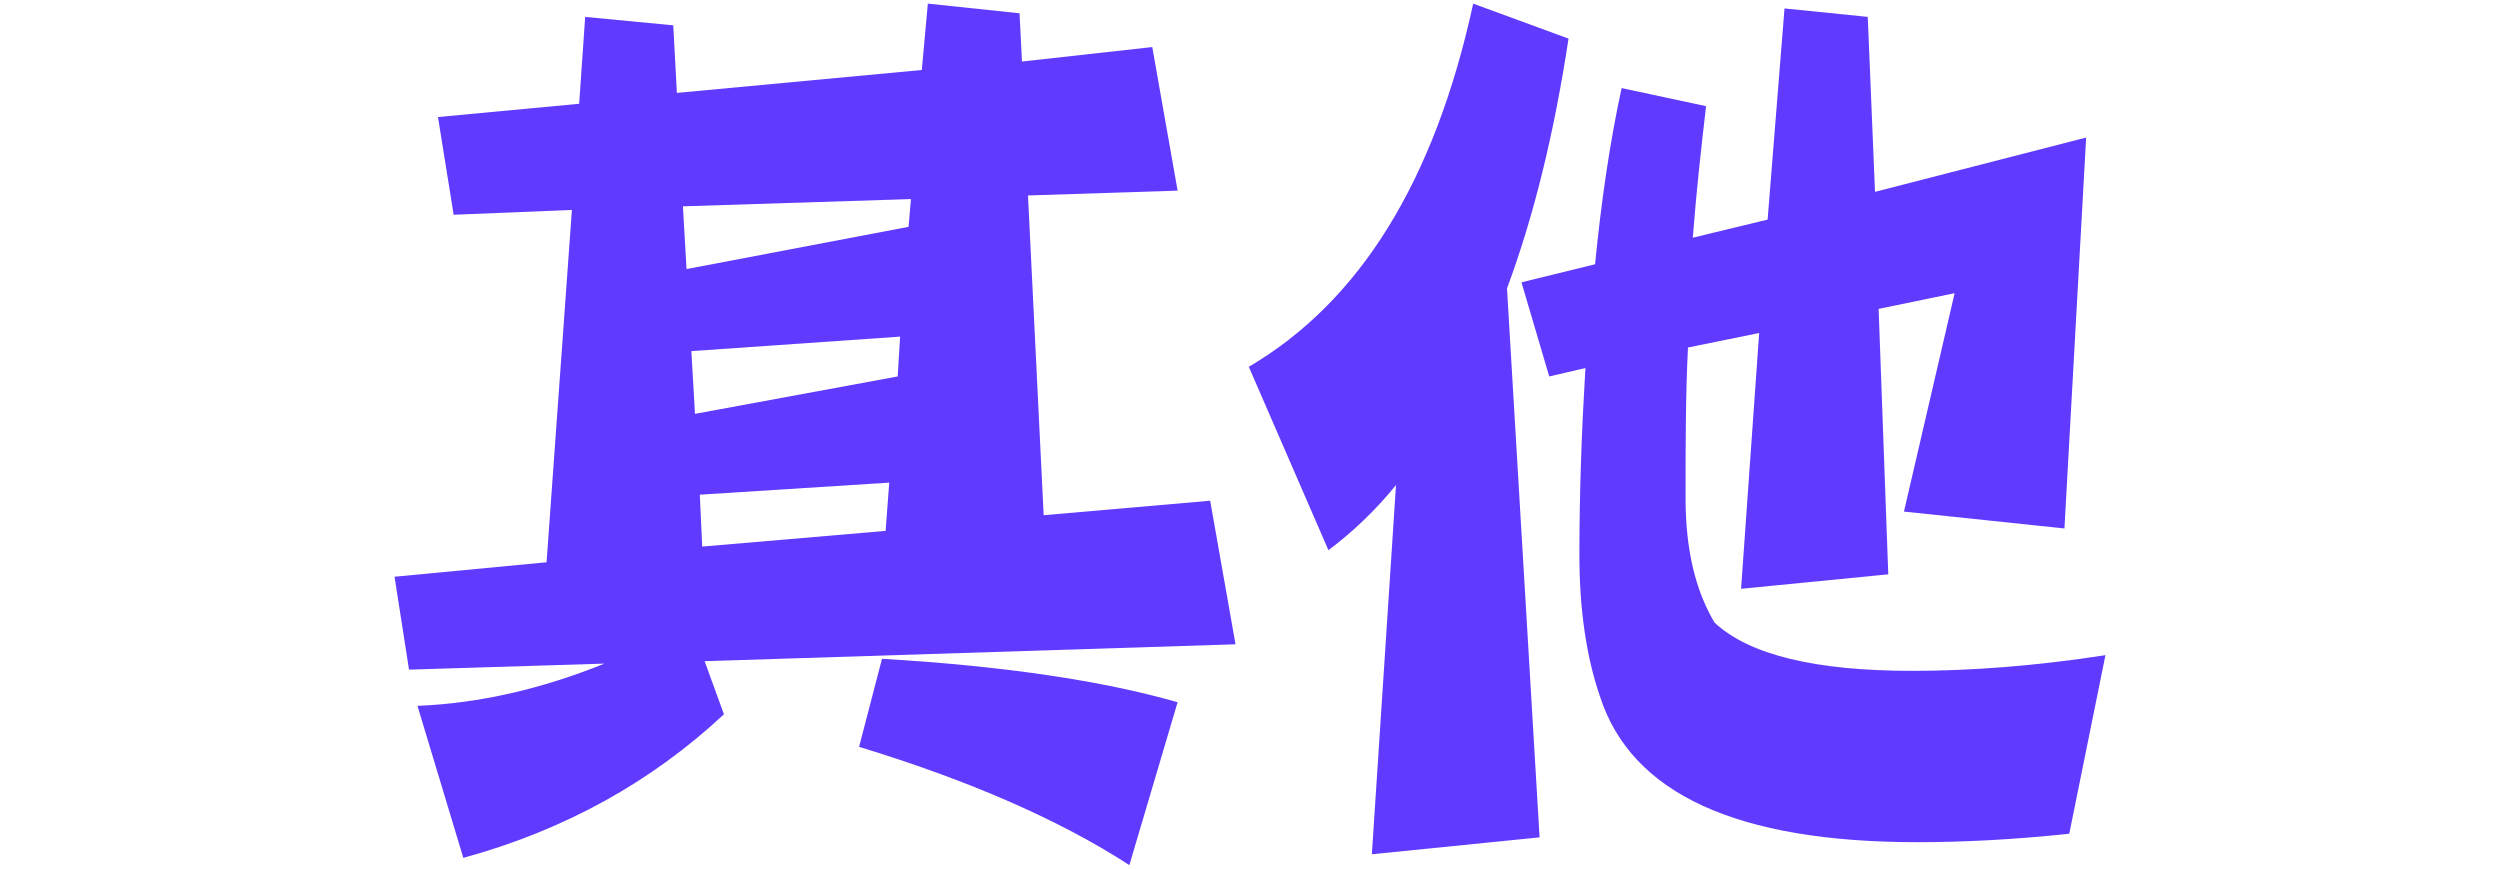 <?xml version="1.0" encoding="utf-8"?>
<!-- Generator: Adobe Illustrator 27.0.1, SVG Export Plug-In . SVG Version: 6.00 Build 0)  -->
<svg version="1.1" id="图层_1" xmlns="http://www.w3.org/2000/svg" xmlns:xlink="http://www.w3.org/1999/xlink" x="0px" y="0px"
	 viewBox="0 0 207.2 72" style="enable-background:new 0 0 207.2 72;" xml:space="preserve">
<style type="text/css">
	.st0{fill:#603BFF;}
</style>
<g>
	<path class="st0" d="M95.5,3.9l2.1,11.9l-12.4,0.4l1.3,26.5l13.8-1.2l2.1,11.9l-44,1.4l1.6,4.4c-6,5.6-13.2,9.6-21.6,11.9
		l-3.8-12.6c5.1-0.2,10.3-1.4,15.5-3.5l-16.2,0.5l-1.2-7.7l12.6-1.2l2.1-29.2l-9.8,0.4l-1.3-8.1L48,8.6l0.5-7.2l7.3,0.7l0.3,5.6
		l20.3-1.9l0.5-5.5l7.6,0.8l0.2,4L95.5,3.9z M75.3,18.8l0.2-2.3l-18.9,0.6l0.3,5.2L75.3,18.8z M74.4,31.2l0.2-3.3l-17.3,1.2l0.3,5.2
		L74.4,31.2z M73.4,44l0.3-4l-15.7,1l0.2,4.3L73.4,44z M73.1,54.6c10.1,0.6,18.2,1.8,24.5,3.6l-4,13.5c-5.7-3.7-13.2-7-22.4-9.8
		L73.1,54.6z"/>
	<path class="st0" d="M122.1,0.3l7.9,2.9c-1.2,7.9-2.9,14.8-5.1,20.7l2.7,45.5l-13.9,1.4l2-30.6c-1.7,2.1-3.6,3.9-5.6,5.4l-6.6-15.2
		C112.7,25,118.9,15,122.1,0.3z M147.9,0.7l6.9,0.7l0.6,14.5l17.5-4.5l-1.8,32.4l-13.3-1.4l4.2-18.1l-6.3,1.3l0.8,22l-12.2,1.2
		l1.5-21.2l-5.9,1.2c-0.2,4-0.2,8.1-0.2,12.5c0,4.2,0.8,7.6,2.4,10.3c2.9,2.7,8.4,4,16.4,4c4.8,0,10.2-0.4,16-1.3l-3,14.8
		c-4.7,0.5-8.9,0.7-12.6,0.7c-14.9,0-23.7-4-26.3-12.1c-1.1-3.2-1.7-7.1-1.7-11.7c0-5.4,0.2-10.5,0.5-15.5l-3,0.7l-2.3-7.8l6.1-1.5
		c0.5-5.1,1.2-10,2.2-14.6l7,1.5c-0.4,3.4-0.8,7-1.1,10.9l6.2-1.5L147.9,0.7z"/>
</g>
</svg>
